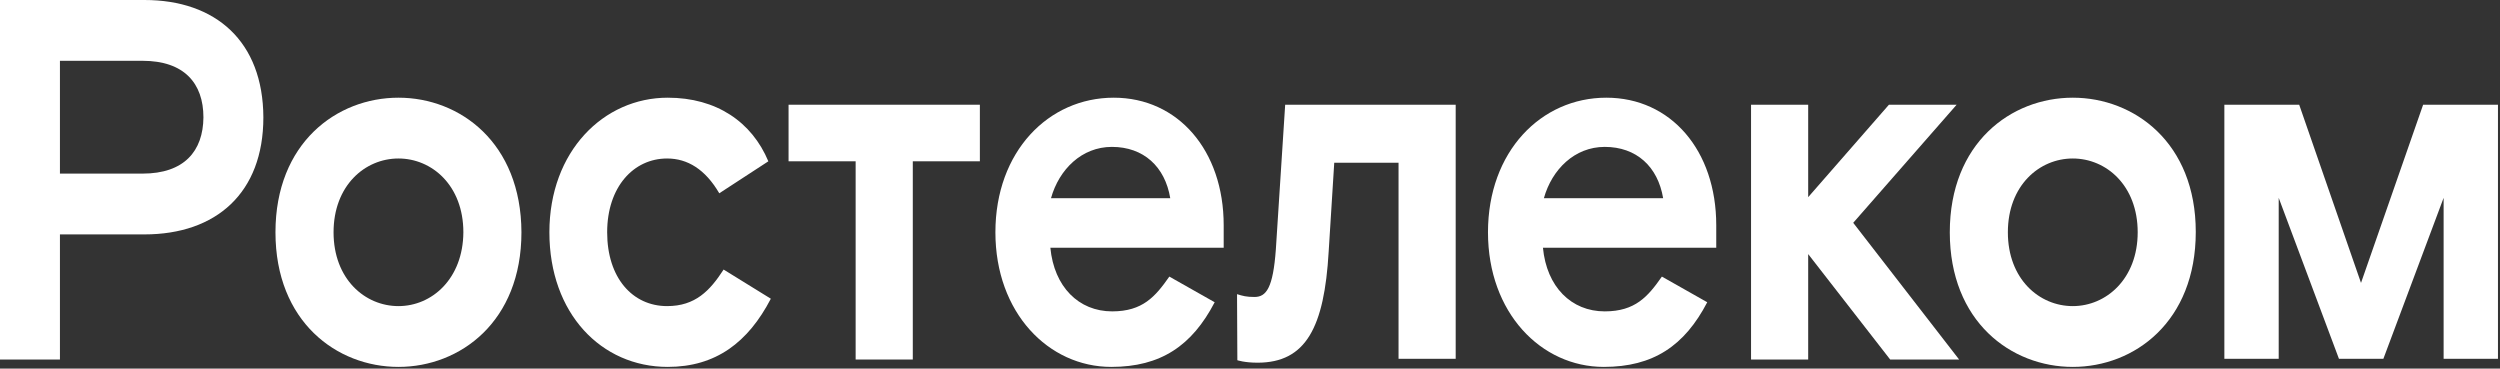 <svg width="156" height="23" viewBox="0 0 156 23" fill="none" xmlns="http://www.w3.org/2000/svg">
<rect x="0" y="0" width="156" height="23" fill="#333333" stroke="none"/>
<path d="M122.094 6.535H117.869L112.831 12.302V6.535H109.265V22.434H112.831V15.855L117.947 22.434H122.249L115.641 13.903L122.094 6.535Z" fill="white" />
<path d="M9.012 0H0V22.434H3.74V14.627H9.012C13.489 14.627 16.434 12.039 16.434 7.325C16.415 2.588 13.469 0 9.012 0ZM8.895 10.833H3.74V3.794H8.895C11.492 3.794 12.694 5.197 12.694 7.325C12.675 9.43 11.492 10.833 8.895 10.833Z" fill="white" />
<path d="M24.864 6.096C21.007 6.096 17.189 8.925 17.189 14.495C17.189 20.066 21.007 22.895 24.864 22.895C28.721 22.895 32.538 20.066 32.538 14.495C32.519 8.903 28.701 6.096 24.864 6.096ZM24.864 19.101C22.771 19.101 20.814 17.412 20.814 14.495C20.814 11.579 22.771 9.89 24.864 9.89C26.957 9.89 28.914 11.579 28.914 14.495C28.895 17.39 26.957 19.101 24.864 19.101Z" fill="white" />
<path d="M41.627 19.101C39.476 19.101 37.887 17.346 37.887 14.495C37.887 11.666 39.534 9.89 41.627 9.89C42.906 9.89 44.011 10.57 44.883 12.061L47.945 10.066C46.918 7.609 44.709 6.096 41.666 6.096C37.674 6.096 34.282 9.43 34.282 14.495C34.282 19.561 37.519 22.895 41.666 22.895C44.67 22.895 46.685 21.36 48.1 18.64L45.154 16.82C44.302 18.136 43.391 19.101 41.627 19.101Z" fill="white" />
<path d="M79.614 15.548C79.439 17.982 79.013 18.531 78.277 18.531C77.773 18.531 77.54 18.465 77.191 18.355L77.211 22.478C77.211 22.478 77.656 22.632 78.471 22.632C81.494 22.632 82.637 20.417 82.909 15.702L83.257 10.153H87.269V22.39H90.835V6.535H80.195L79.614 15.548Z" fill="white" />
<path d="M69.497 6.096C65.427 6.096 62.113 9.452 62.113 14.495C62.113 19.517 65.427 22.895 69.342 22.895C72.423 22.895 74.381 21.579 75.796 18.86L72.966 17.259C72.094 18.509 71.299 19.43 69.4 19.43C67.307 19.43 65.776 17.895 65.543 15.46H76.358V14.057C76.358 9.386 73.509 6.096 69.497 6.096ZM65.582 12.368C66.086 10.57 67.501 9.166 69.381 9.166C71.358 9.166 72.695 10.395 73.024 12.368H65.582Z" fill="white" />
<path d="M100.233 6.096C96.164 6.096 92.85 9.452 92.85 14.495C92.85 19.517 96.164 22.895 100.078 22.895C103.16 22.895 105.117 21.579 106.532 18.86L103.702 17.259C102.83 18.509 102.036 19.43 100.136 19.43C98.043 19.43 96.512 17.895 96.28 15.46H107.094V14.057C107.094 9.386 104.264 6.096 100.233 6.096ZM96.338 12.368C96.842 10.57 98.257 9.166 100.136 9.166C102.113 9.166 103.45 10.395 103.78 12.368H96.338Z" fill="white" />
<path d="M49.206 10.065H53.392V22.434H56.958V10.065H61.144V6.535H49.206V10.065Z" fill="white" />
<path d="M129.341 6.096C125.485 6.096 121.667 8.925 121.667 14.495C121.667 20.066 125.485 22.895 129.341 22.895C133.198 22.895 137.016 20.066 137.016 14.474C137.016 8.903 133.179 6.096 129.341 6.096ZM129.341 19.101C127.248 19.101 125.291 17.412 125.291 14.495C125.291 11.579 127.248 9.89 129.341 9.89C131.435 9.89 133.392 11.579 133.392 14.495C133.392 17.39 131.435 19.101 129.341 19.101Z" fill="white" />
<path d="M151.203 6.535L147.327 17.653L143.47 6.535H138.8V22.39H142.191V12.346L145.951 22.39H148.722L152.482 12.346V22.39H155.873V6.535H151.203Z" fill="white" />
</svg>
